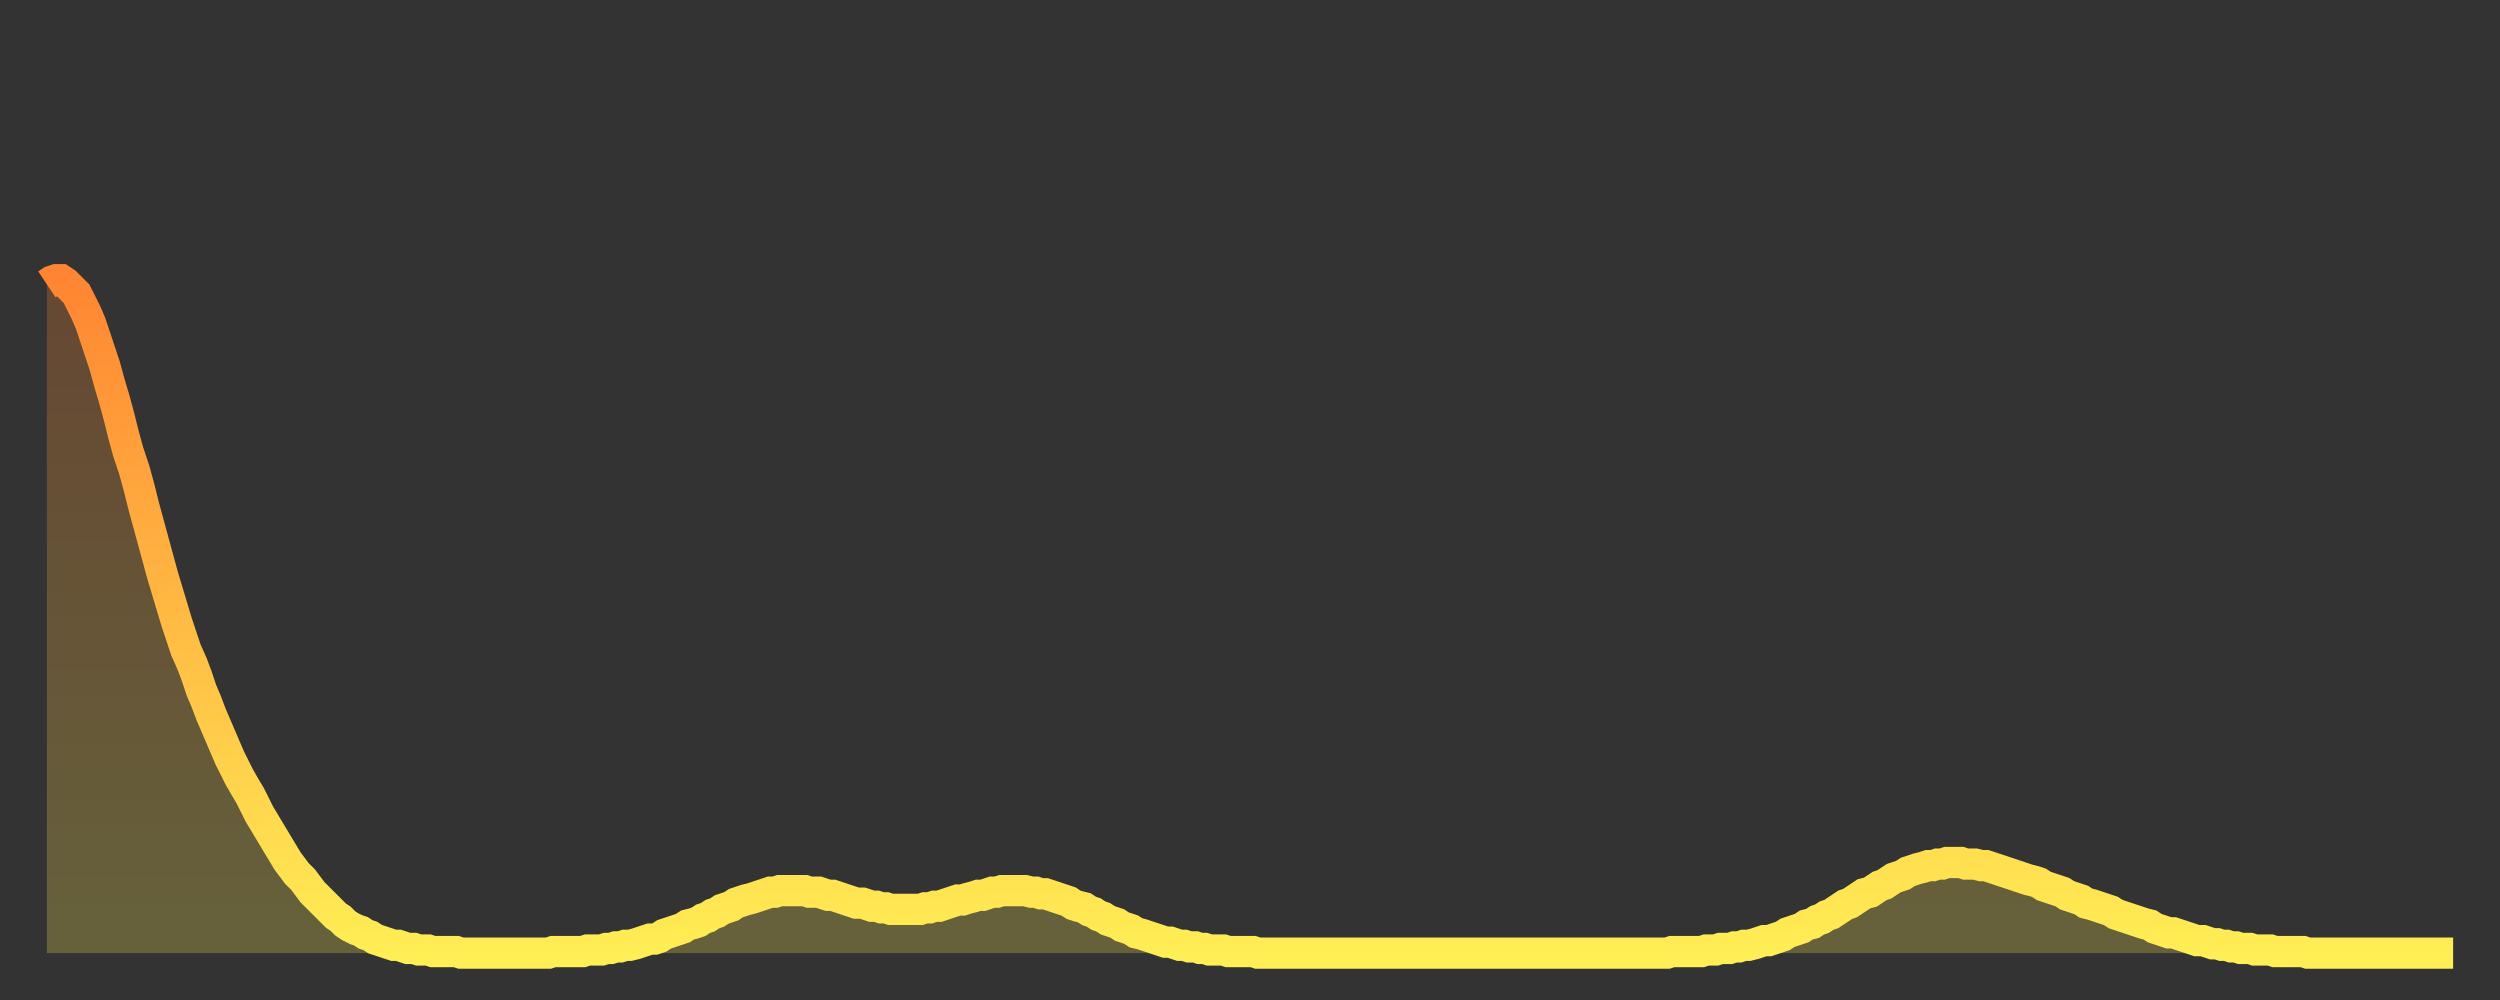 <?xml version="1.0" encoding="utf-8" ?>
<svg baseProfile="full" height="64" version="1.1" width="160" xmlns="http://www.w3.org/2000/svg" xmlns:ev="http://www.w3.org/2001/xml-events" xmlns:xlink="http://www.w3.org/1999/xlink"><rect width="100%" height="100%" fill="#333333" stroke="none"/><defs><linearGradient id="id289922" x1="0" x2="0" y1="0" y2="1"><stop offset="0%" stop-color="#ff8532" /><stop offset="50%" stop-color="#ffba43" /><stop offset="100%" stop-color="#ffee55" /></linearGradient></defs><g transform="translate(3,3)"><g><path d="M 0.0 15.2 L 0.3 15.0 0.6 14.9 0.9 14.9 1.2 15.1 1.5 15.4 1.9 15.8 2.2 16.4 2.5 17.0 2.8 17.7 3.1 18.6 3.4 19.5 3.7 20.4 4.0 21.5 4.3 22.5 4.6 23.6 4.9 24.8 5.2 25.9 5.6 27.1 5.9 28.2 6.2 29.4 6.5 30.5 6.8 31.6 7.1 32.7 7.4 33.8 7.7 34.8 8.0 35.8 8.3 36.8 8.6 37.7 8.9 38.6 9.3 39.5 9.6 40.3 9.9 41.2 10.2 41.9 10.5 42.7 10.8 43.4 11.1 44.1 11.4 44.8 11.7 45.5 12.0 46.1 12.3 46.7 12.7 47.4 13.0 47.9 13.3 48.5 13.6 49.1 13.9 49.6 14.2 50.1 14.5 50.6 14.8 51.1 15.1 51.6 15.4 52.1 15.7 52.5 16.0 52.9 16.4 53.3 16.7 53.7 17.0 54.1 17.3 54.4 17.6 54.7 17.9 55.0 18.2 55.3 18.5 55.6 18.8 55.8 19.1 56.1 19.4 56.3 19.8 56.5 20.1 56.6 20.4 56.8 20.7 56.9 21.0 57.1 21.3 57.2 21.6 57.3 21.9 57.4 22.2 57.5 22.5 57.5 22.8 57.6 23.1 57.7 23.5 57.7 23.8 57.8 24.1 57.8 24.4 57.8 24.7 57.9 25.0 57.9 25.3 57.9 25.6 57.9 25.9 57.9 26.2 57.9 26.5 58.0 26.8 58.0 27.2 58.0 27.5 58.0 27.8 58.0 28.1 58.0 28.4 58.0 28.7 58.0 29.0 58.0 29.3 58.0 29.6 58.0 29.9 58.0 30.2 58.0 30.6 58.0 30.9 58.0 31.2 58.0 31.5 58.0 31.8 58.0 32.1 58.0 32.4 57.9 32.7 57.9 33.0 57.9 33.3 57.9 33.6 57.9 33.9 57.9 34.3 57.9 34.6 57.8 34.9 57.8 35.2 57.8 35.5 57.8 35.8 57.7 36.1 57.7 36.4 57.6 36.7 57.6 37.0 57.5 37.3 57.5 37.7 57.4 38.0 57.3 38.3 57.2 38.6 57.1 38.9 57.1 39.2 57.0 39.5 56.8 39.8 56.7 40.1 56.6 40.4 56.5 40.7 56.4 41.0 56.2 41.4 56.1 41.7 56.0 42.0 55.8 42.3 55.7 42.6 55.5 42.9 55.4 43.2 55.2 43.5 55.1 43.8 55.0 44.1 54.8 44.4 54.7 44.7 54.6 45.1 54.5 45.4 54.4 45.7 54.3 46.0 54.2 46.3 54.1 46.6 54.1 46.9 54.0 47.2 54.0 47.5 54.0 47.8 54.0 48.1 54.0 48.5 54.0 48.8 54.1 49.1 54.1 49.4 54.1 49.7 54.2 50.0 54.3 50.3 54.3 50.6 54.4 50.9 54.5 51.2 54.6 51.5 54.7 51.8 54.8 52.2 54.8 52.5 54.9 52.8 55.0 53.1 55.0 53.4 55.1 53.7 55.1 54.0 55.2 54.3 55.2 54.6 55.2 54.9 55.2 55.2 55.2 55.6 55.2 55.9 55.2 56.2 55.1 56.5 55.1 56.8 55.0 57.1 55.0 57.4 54.9 57.7 54.8 58.0 54.7 58.3 54.6 58.6 54.6 58.9 54.5 59.3 54.4 59.6 54.3 59.9 54.3 60.2 54.2 60.5 54.1 60.8 54.1 61.1 54.0 61.4 54.0 61.7 54.0 62.0 54.0 62.3 54.0 62.6 54.0 63.0 54.1 63.3 54.1 63.6 54.2 63.9 54.2 64.2 54.3 64.5 54.4 64.8 54.5 65.1 54.6 65.4 54.7 65.7 54.9 66.0 55.0 66.4 55.1 66.7 55.3 67.0 55.4 67.3 55.6 67.6 55.7 67.9 55.9 68.2 56.0 68.5 56.1 68.8 56.3 69.1 56.4 69.4 56.5 69.7 56.7 70.1 56.8 70.4 56.9 70.7 57.0 71.0 57.1 71.3 57.2 71.6 57.3 71.9 57.3 72.2 57.4 72.5 57.5 72.8 57.5 73.1 57.6 73.5 57.6 73.8 57.7 74.1 57.7 74.4 57.8 74.7 57.8 75.0 57.8 75.3 57.8 75.6 57.9 75.9 57.9 76.2 57.9 76.5 57.9 76.8 57.9 77.2 57.9 77.5 58.0 77.8 58.0 78.1 58.0 78.4 58.0 78.7 58.0 79.0 58.0 79.3 58.0 79.6 58.0 79.9 58.0 80.2 58.0 80.5 58.0 80.9 58.0 81.2 58.0 81.5 58.0 81.8 58.0 82.1 58.0 82.4 58.0 82.7 58.0 83.0 58.0 83.3 58.0 83.6 58.0 83.9 58.0 84.3 58.0 84.6 58.0 84.9 58.0 85.2 58.0 85.5 58.0 85.8 58.0 86.1 58.0 86.4 58.0 86.7 58.0 87.0 58.0 87.3 58.0 87.6 58.0 88.0 58.0 88.3 58.0 88.6 58.0 88.9 58.0 89.2 58.0 89.5 58.0 89.8 58.0 90.1 58.0 90.4 58.0 90.7 58.0 91.0 58.0 91.4 58.0 91.7 58.0 92.0 58.0 92.3 58.0 92.6 58.0 92.9 58.0 93.2 58.0 93.5 58.0 93.8 58.0 94.1 58.0 94.4 58.0 94.7 58.0 95.1 58.0 95.4 58.0 95.7 58.0 96.0 58.0 96.3 58.0 96.6 58.0 96.9 58.0 97.2 58.0 97.5 58.0 97.8 58.0 98.1 58.0 98.4 58.0 98.8 58.0 99.1 58.0 99.4 58.0 99.7 58.0 100.0 58.0 100.3 58.0 100.6 58.0 100.9 58.0 101.2 58.0 101.5 58.0 101.8 58.0 102.2 58.0 102.5 58.0 102.8 58.0 103.1 58.0 103.4 58.0 103.7 58.0 104.0 57.9 104.3 57.9 104.6 57.9 104.9 57.9 105.2 57.9 105.5 57.9 105.9 57.9 106.2 57.8 106.5 57.8 106.8 57.8 107.1 57.7 107.4 57.7 107.7 57.7 108.0 57.6 108.3 57.6 108.6 57.5 108.9 57.5 109.3 57.4 109.6 57.3 109.9 57.2 110.2 57.2 110.5 57.1 110.8 57.0 111.1 56.9 111.4 56.7 111.7 56.6 112.0 56.5 112.3 56.4 112.6 56.2 113.0 56.1 113.3 55.9 113.6 55.8 113.9 55.6 114.2 55.5 114.5 55.3 114.8 55.1 115.1 54.9 115.4 54.8 115.7 54.6 116.0 54.4 116.3 54.2 116.7 54.1 117.0 53.9 117.3 53.7 117.6 53.6 117.9 53.4 118.2 53.2 118.5 53.1 118.8 53.0 119.1 52.8 119.4 52.7 119.7 52.6 120.1 52.5 120.4 52.4 120.7 52.4 121.0 52.3 121.3 52.3 121.6 52.2 121.9 52.2 122.2 52.2 122.5 52.2 122.8 52.3 123.1 52.3 123.4 52.3 123.8 52.4 124.1 52.4 124.4 52.5 124.7 52.6 125.0 52.7 125.3 52.8 125.6 52.9 125.9 53.0 126.2 53.1 126.5 53.2 126.8 53.3 127.2 53.4 127.5 53.5 127.8 53.7 128.1 53.8 128.4 53.9 128.7 54.0 129.0 54.1 129.3 54.3 129.6 54.4 129.9 54.5 130.2 54.6 130.5 54.8 130.9 54.9 131.2 55.0 131.5 55.1 131.8 55.2 132.1 55.3 132.4 55.5 132.7 55.6 133.0 55.7 133.3 55.8 133.6 55.9 133.9 56.0 134.2 56.1 134.6 56.2 134.9 56.4 135.2 56.5 135.5 56.6 135.8 56.7 136.1 56.7 136.4 56.8 136.7 56.9 137.0 57.0 137.3 57.1 137.6 57.2 138.0 57.2 138.3 57.3 138.6 57.4 138.9 57.4 139.2 57.5 139.5 57.5 139.8 57.6 140.1 57.6 140.4 57.7 140.7 57.7 141.0 57.7 141.3 57.8 141.7 57.8 142.0 57.8 142.3 57.8 142.6 57.9 142.9 57.9 143.2 57.9 143.5 57.9 143.8 57.9 144.1 57.9 144.4 57.9 144.7 58.0 145.1 58.0 145.4 58.0 145.7 58.0 146.0 58.0 146.3 58.0 146.6 58.0 146.9 58.0 147.2 58.0 147.5 58.0 147.8 58.0 148.1 58.0 148.4 58.0 148.8 58.0 149.1 58.0 149.4 58.0 149.7 58.0 150.0 58.0 150.3 58.0 150.6 58.0 150.9 58.0 151.2 58.0 151.5 58.0 151.8 58.0 152.1 58.0 152.5 58.0 152.8 58.0 153.1 58.0 153.4 58.0 153.7 58.0 154.0 58.0" fill="none" id="graph-curve" opacity="1" stroke="url(#id289922)" stroke-width="2" /><path d="M 0 58 L 0.0 15.2 0.3 15.0 0.6 14.9 0.9 14.9 1.2 15.1 1.5 15.4 1.9 15.8 2.2 16.4 2.5 17.0 2.8 17.7 3.1 18.6 3.4 19.5 3.7 20.4 4.0 21.5 4.3 22.5 4.6 23.6 4.9 24.8 5.2 25.9 5.6 27.1 5.9 28.2 6.2 29.4 6.5 30.5 6.8 31.6 7.1 32.7 7.4 33.8 7.7 34.8 8.0 35.8 8.3 36.8 8.6 37.7 8.9 38.6 9.3 39.5 9.6 40.3 9.9 41.2 10.2 41.9 10.5 42.7 10.8 43.4 11.1 44.1 11.4 44.8 11.7 45.5 12.0 46.1 12.3 46.7 12.7 47.4 13.0 47.9 13.3 48.5 13.6 49.1 13.9 49.6 14.2 50.1 14.5 50.6 14.8 51.1 15.1 51.6 15.4 52.1 15.7 52.5 16.0 52.9 16.4 53.3 16.7 53.7 17.0 54.1 17.3 54.4 17.6 54.7 17.9 55.0 18.2 55.3 18.5 55.6 18.8 55.8 19.1 56.1 19.4 56.3 19.8 56.5 20.1 56.6 20.4 56.8 20.7 56.9 21.0 57.1 21.3 57.2 21.6 57.3 21.9 57.4 22.2 57.5 22.5 57.5 22.8 57.6 23.1 57.7 23.5 57.7 23.8 57.8 24.1 57.8 24.4 57.8 24.7 57.9 25.0 57.9 25.3 57.9 25.6 57.9 25.9 57.9 26.2 57.9 26.5 58.0 26.8 58.0 27.2 58.0 27.5 58.0 27.8 58.0 28.1 58.0 28.4 58.0 28.7 58.0 29.0 58.0 29.3 58.0 29.6 58.0 29.9 58.0 30.2 58.0 30.6 58.0 30.9 58.0 31.2 58.0 31.5 58.0 31.8 58.0 32.1 58.0 32.4 57.9 32.7 57.9 33.0 57.9 33.3 57.9 33.6 57.9 33.9 57.9 34.3 57.9 34.6 57.8 34.9 57.8 35.2 57.8 35.5 57.8 35.8 57.7 36.1 57.7 36.4 57.6 36.7 57.6 37.0 57.5 37.3 57.5 37.7 57.4 38.0 57.3 38.3 57.2 38.6 57.1 38.9 57.1 39.2 57.0 39.5 56.8 39.8 56.7 40.1 56.6 40.4 56.5 40.7 56.4 41.0 56.2 41.4 56.1 41.7 56.0 42.0 55.8 42.3 55.7 42.6 55.5 42.9 55.4 43.2 55.2 43.5 55.1 43.8 55.0 44.1 54.8 44.4 54.7 44.7 54.6 45.1 54.5 45.4 54.4 45.7 54.3 46.0 54.2 46.3 54.1 46.6 54.1 46.9 54.0 47.2 54.0 47.5 54.0 47.8 54.0 48.1 54.0 48.5 54.0 48.8 54.1 49.1 54.1 49.4 54.1 49.7 54.2 50.0 54.3 50.3 54.3 50.6 54.4 50.9 54.5 51.2 54.6 51.5 54.7 51.8 54.8 52.2 54.8 52.5 54.9 52.8 55.0 53.1 55.0 53.4 55.1 53.7 55.1 54.0 55.2 54.3 55.2 54.6 55.2 54.9 55.2 55.2 55.2 55.6 55.2 55.9 55.2 56.2 55.1 56.5 55.1 56.8 55.0 57.1 55.0 57.4 54.9 57.7 54.8 58.0 54.7 58.3 54.6 58.6 54.6 58.9 54.5 59.3 54.4 59.6 54.3 59.9 54.3 60.2 54.2 60.5 54.1 60.8 54.1 61.1 54.0 61.4 54.0 61.7 54.0 62.0 54.0 62.3 54.0 62.6 54.0 63.0 54.1 63.3 54.1 63.6 54.2 63.9 54.2 64.2 54.3 64.5 54.4 64.8 54.5 65.1 54.6 65.4 54.7 65.7 54.9 66.0 55.0 66.4 55.1 66.7 55.3 67.0 55.4 67.3 55.6 67.6 55.7 67.9 55.9 68.2 56.0 68.5 56.1 68.8 56.3 69.1 56.4 69.4 56.5 69.7 56.7 70.1 56.8 70.4 56.9 70.7 57.0 71.0 57.1 71.3 57.2 71.6 57.3 71.9 57.3 72.2 57.4 72.5 57.5 72.8 57.5 73.1 57.6 73.5 57.6 73.8 57.7 74.1 57.7 74.4 57.8 74.7 57.8 75.0 57.8 75.3 57.8 75.6 57.9 75.9 57.9 76.2 57.9 76.5 57.9 76.8 57.9 77.2 57.9 77.5 58.0 77.8 58.0 78.1 58.0 78.4 58.0 78.7 58.0 79.0 58.0 79.3 58.0 79.6 58.0 79.9 58.0 80.2 58.0 80.5 58.0 80.9 58.0 81.2 58.0 81.5 58.0 81.8 58.0 82.1 58.0 82.4 58.0 82.7 58.0 83.0 58.0 83.3 58.0 83.6 58.0 83.9 58.0 84.3 58.0 84.6 58.0 84.9 58.0 85.2 58.0 85.5 58.0 85.8 58.0 86.1 58.0 86.4 58.0 86.7 58.0 87.0 58.0 87.3 58.0 87.6 58.0 88.0 58.0 88.3 58.0 88.6 58.0 88.9 58.0 89.2 58.0 89.5 58.0 89.8 58.0 90.1 58.0 90.4 58.0 90.7 58.0 91.0 58.0 91.4 58.0 91.7 58.0 92.0 58.0 92.3 58.0 92.6 58.0 92.9 58.0 93.2 58.0 93.5 58.0 93.8 58.0 94.1 58.0 94.4 58.0 94.7 58.0 95.1 58.0 95.4 58.0 95.7 58.0 96.0 58.0 96.3 58.0 96.6 58.0 96.9 58.0 97.2 58.0 97.5 58.0 97.8 58.0 98.1 58.0 98.4 58.0 98.8 58.0 99.1 58.0 99.4 58.0 99.7 58.0 100.0 58.0 100.3 58.0 100.6 58.0 100.9 58.0 101.2 58.0 101.5 58.0 101.8 58.0 102.2 58.0 102.5 58.0 102.8 58.0 103.1 58.0 103.4 58.0 103.7 58.0 104.0 57.9 104.3 57.9 104.6 57.9 104.9 57.9 105.2 57.9 105.5 57.9 105.9 57.9 106.2 57.8 106.5 57.8 106.8 57.8 107.1 57.7 107.4 57.7 107.7 57.7 108.0 57.6 108.3 57.6 108.6 57.5 108.9 57.5 109.3 57.4 109.6 57.3 109.9 57.2 110.2 57.2 110.5 57.1 110.8 57.0 111.1 56.9 111.4 56.7 111.7 56.6 112.0 56.5 112.3 56.4 112.6 56.2 113.0 56.1 113.3 55.9 113.6 55.8 113.9 55.6 114.2 55.5 114.5 55.3 114.8 55.1 115.1 54.9 115.4 54.8 115.7 54.6 116.0 54.4 116.3 54.2 116.7 54.1 117.0 53.9 117.3 53.7 117.6 53.6 117.9 53.4 118.2 53.2 118.5 53.1 118.8 53.0 119.1 52.8 119.4 52.7 119.7 52.6 120.1 52.5 120.4 52.4 120.7 52.4 121.0 52.3 121.3 52.3 121.6 52.2 121.9 52.2 122.2 52.2 122.5 52.2 122.8 52.3 123.1 52.3 123.4 52.3 123.8 52.4 124.1 52.4 124.4 52.5 124.7 52.6 125.0 52.7 125.3 52.8 125.6 52.9 125.9 53.0 126.2 53.1 126.5 53.2 126.8 53.3 127.2 53.4 127.5 53.5 127.8 53.7 128.1 53.8 128.4 53.9 128.7 54.0 129.0 54.1 129.3 54.3 129.6 54.4 129.9 54.5 130.2 54.6 130.5 54.8 130.9 54.9 131.2 55.0 131.5 55.1 131.8 55.2 132.1 55.3 132.4 55.5 132.7 55.6 133.0 55.7 133.3 55.8 133.6 55.9 133.9 56.0 134.2 56.1 134.6 56.2 134.9 56.4 135.2 56.5 135.5 56.6 135.8 56.7 136.1 56.7 136.4 56.8 136.7 56.9 137.0 57.0 137.3 57.1 137.6 57.2 138.0 57.2 138.3 57.3 138.6 57.4 138.9 57.4 139.2 57.5 139.5 57.5 139.8 57.6 140.1 57.6 140.4 57.7 140.7 57.7 141.0 57.7 141.3 57.8 141.7 57.8 142.0 57.8 142.3 57.8 142.6 57.9 142.9 57.9 143.2 57.9 143.5 57.9 143.8 57.9 144.1 57.9 144.4 57.9 144.7 58.0 145.1 58.0 145.4 58.0 145.7 58.0 146.0 58.0 146.3 58.0 146.6 58.0 146.9 58.0 147.2 58.0 147.5 58.0 147.8 58.0 148.1 58.0 148.4 58.0 148.8 58.0 149.1 58.0 149.4 58.0 149.7 58.0 150.0 58.0 150.3 58.0 150.6 58.0 150.9 58.0 151.2 58.0 151.5 58.0 151.8 58.0 152.1 58.0 152.5 58.0 152.8 58.0 153.1 58.0 153.4 58.0 153.7 58.0 154.0 58.0 154 58" fill="url(#id289922)" fill-opacity=".25" id="graph-shadow" /></g></g></svg>